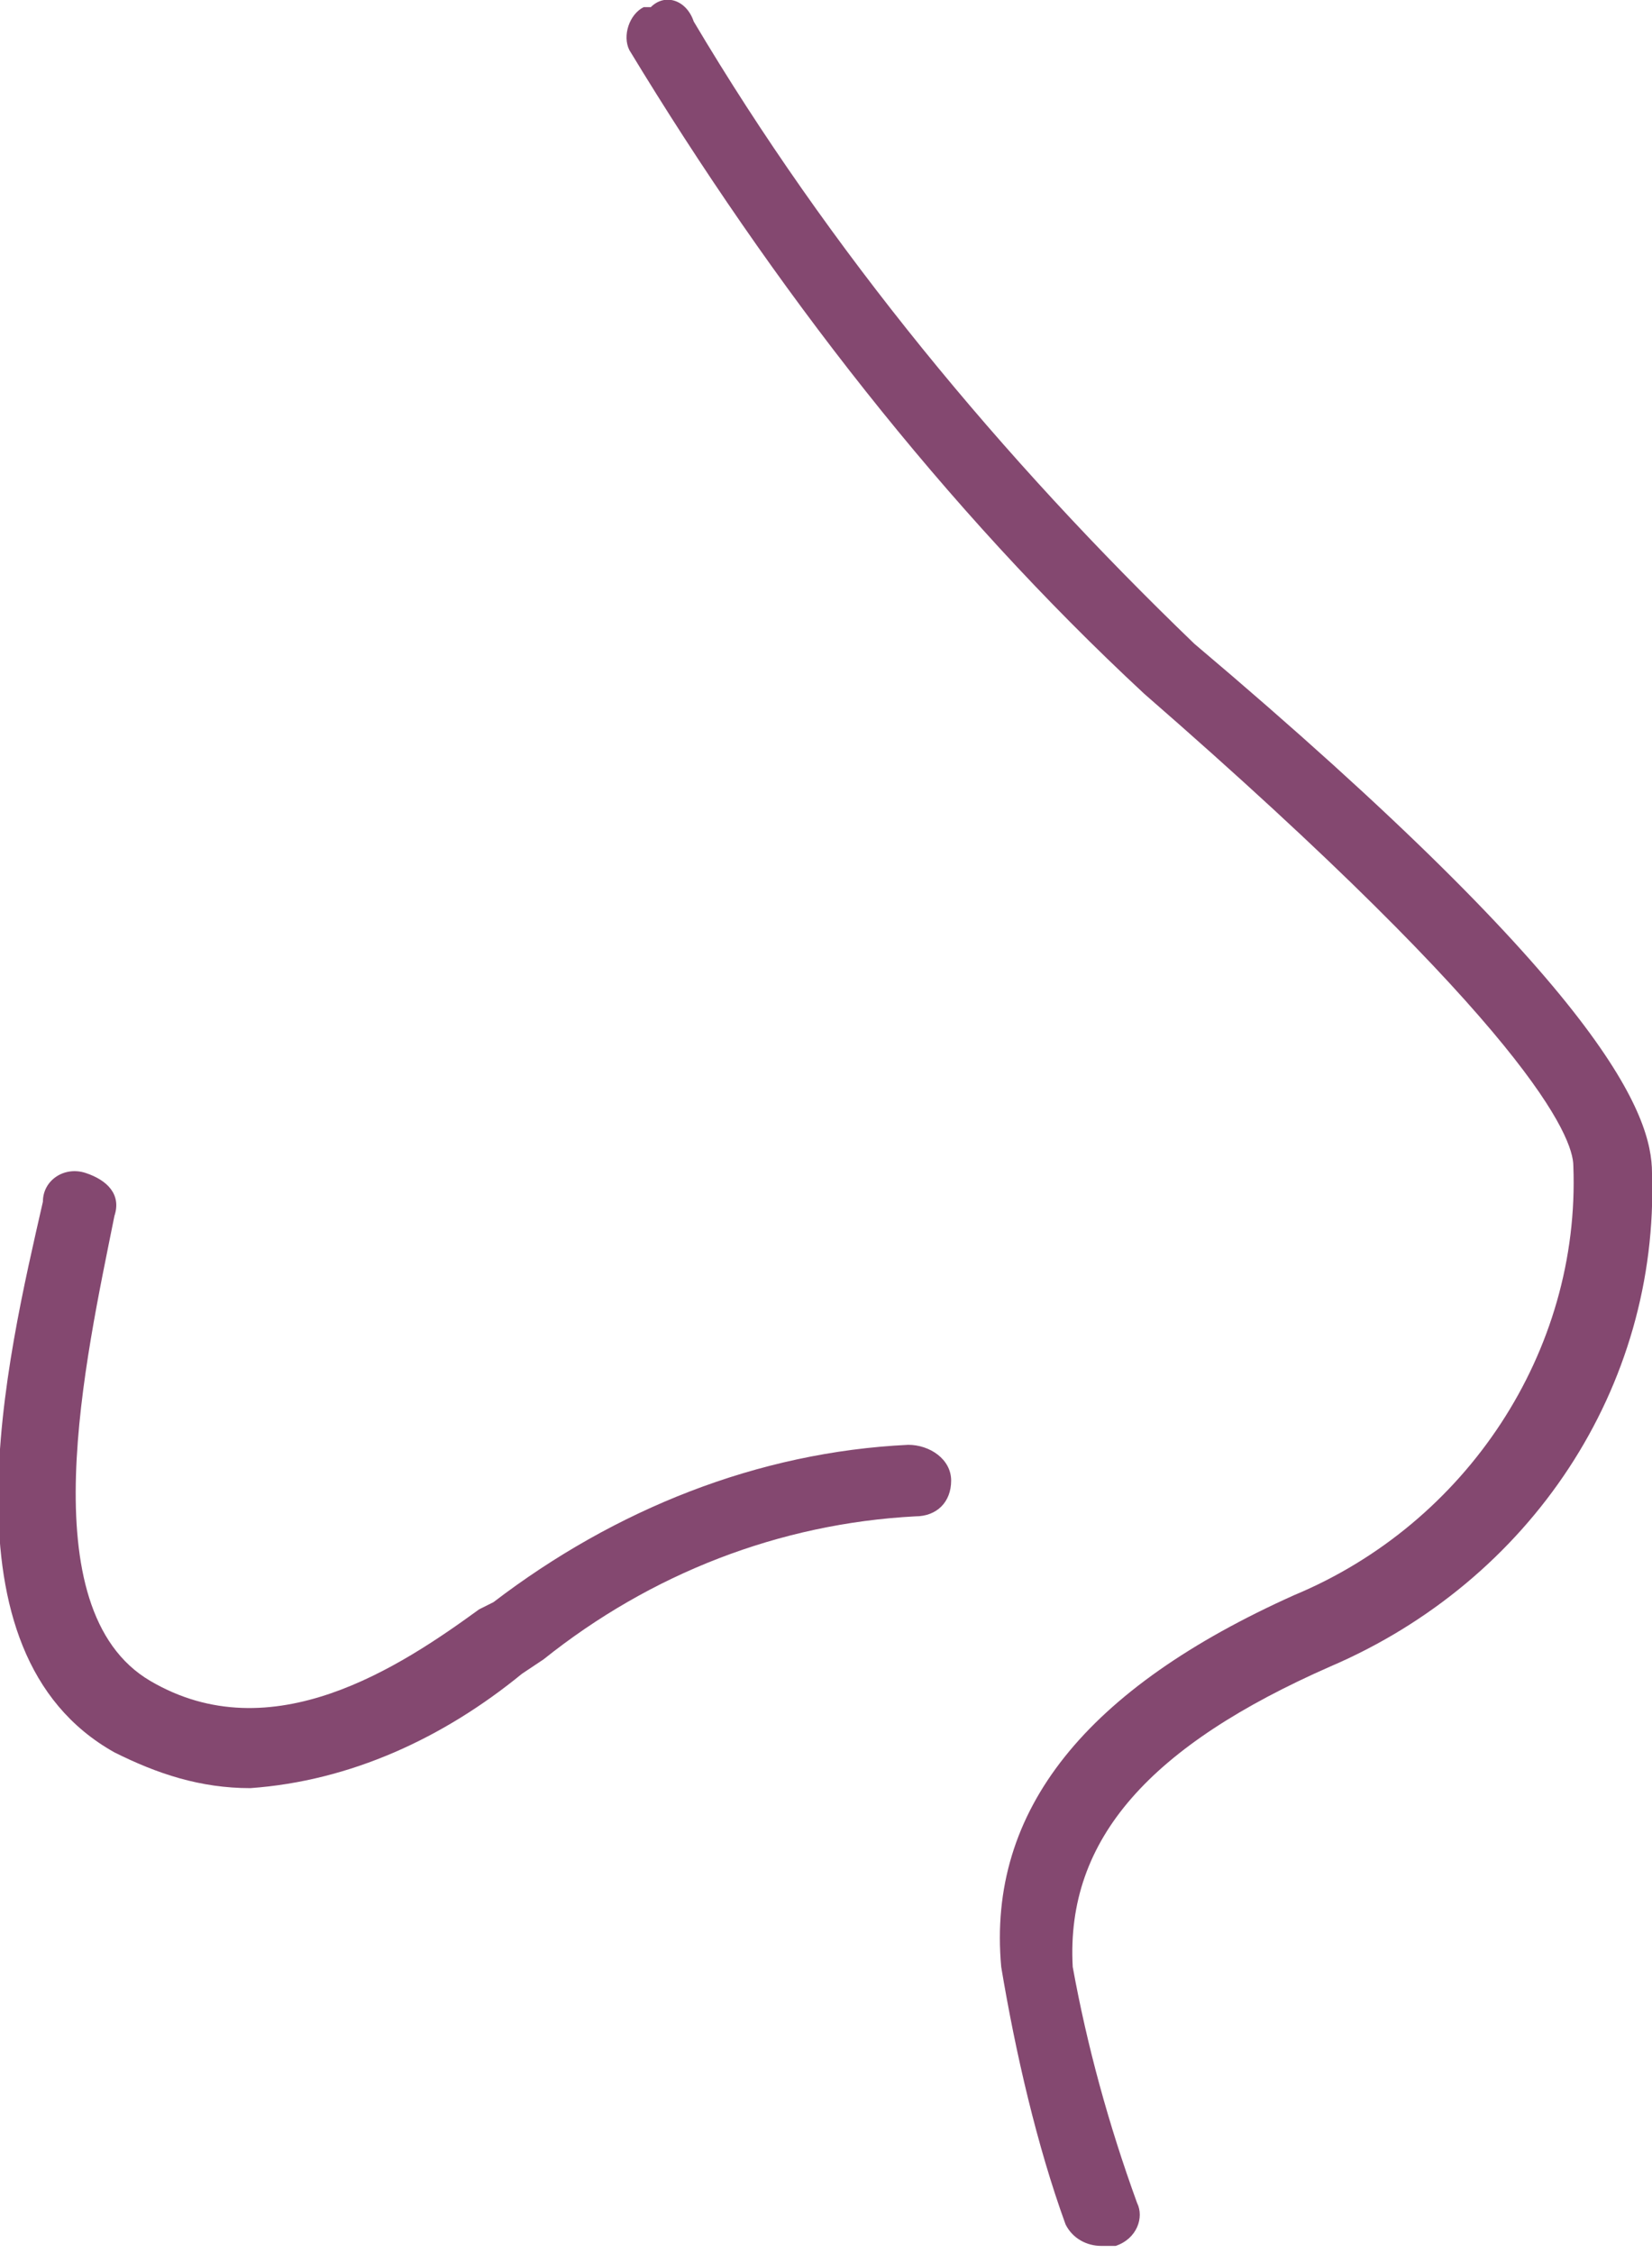 <?xml version="1.0" encoding="UTF-8"?> <!-- Generator: Adobe Illustrator 26.0.3, SVG Export Plug-In . SVG Version: 6.00 Build 0) --> <svg xmlns="http://www.w3.org/2000/svg" xmlns:xlink="http://www.w3.org/1999/xlink" id="Слой_1" x="0px" y="0px" viewBox="0 0 23.1 31.5" style="enable-background:new 0 0 23.1 31.5;" xml:space="preserve"> <style type="text/css"> .st0{fill:#844870;} </style> <g id="Слой_2_00000031192241224985600950000013267433532070005932_"> <g id="Слой_12"> <path class="st0" d="M16.7,9c-2.7-2.6-5.1-5.5-7-8.7C9.6,0,9.3-0.1,9.1,0.1l0,0H9C8.8,0.2,8.7,0.5,8.8,0.7c2,3.3,4.4,6.4,7.2,9 c5.4,4.7,6,6.2,6,6.6c0.1,2.6-1.5,5-3.9,6c-2.9,1.3-4.3,3-4.1,5.2c0.2,1.2,0.5,2.5,0.9,3.6c0.1,0.2,0.3,0.3,0.5,0.3h0.2 c0.3-0.1,0.4-0.4,0.3-0.6l0,0l0,0c-0.4-1.1-0.7-2.2-0.9-3.3c-0.1-1.8,1.1-3.1,3.6-4.2c2.8-1.2,4.6-3.9,4.5-6.9 C23.1,15.6,22.5,13.9,16.7,9z"></path> <path class="st0" d="M12.7,20.2L12.7,20.2c-2.1,0.1-4.1,0.9-5.8,2.2l-0.2,0.1c-1.1,0.8-2.9,2-4.6,1S1.2,19,1.6,17 c0.1-0.3-0.1-0.5-0.4-0.6l0,0c-0.3-0.1-0.6,0.1-0.6,0.4l0,0c-0.5,2.2-1.5,6.3,1,7.7C2.2,24.8,2.8,25,3.5,25 c1.4-0.1,2.7-0.7,3.8-1.6l0.3-0.2c1.5-1.2,3.3-1.9,5.2-2c0.3,0,0.5-0.2,0.5-0.5l0,0l0,0C13.3,20.4,13,20.2,12.7,20.2 C12.8,20.2,12.8,20.2,12.7,20.2L12.7,20.2z"></path> </g> </g> </svg> 